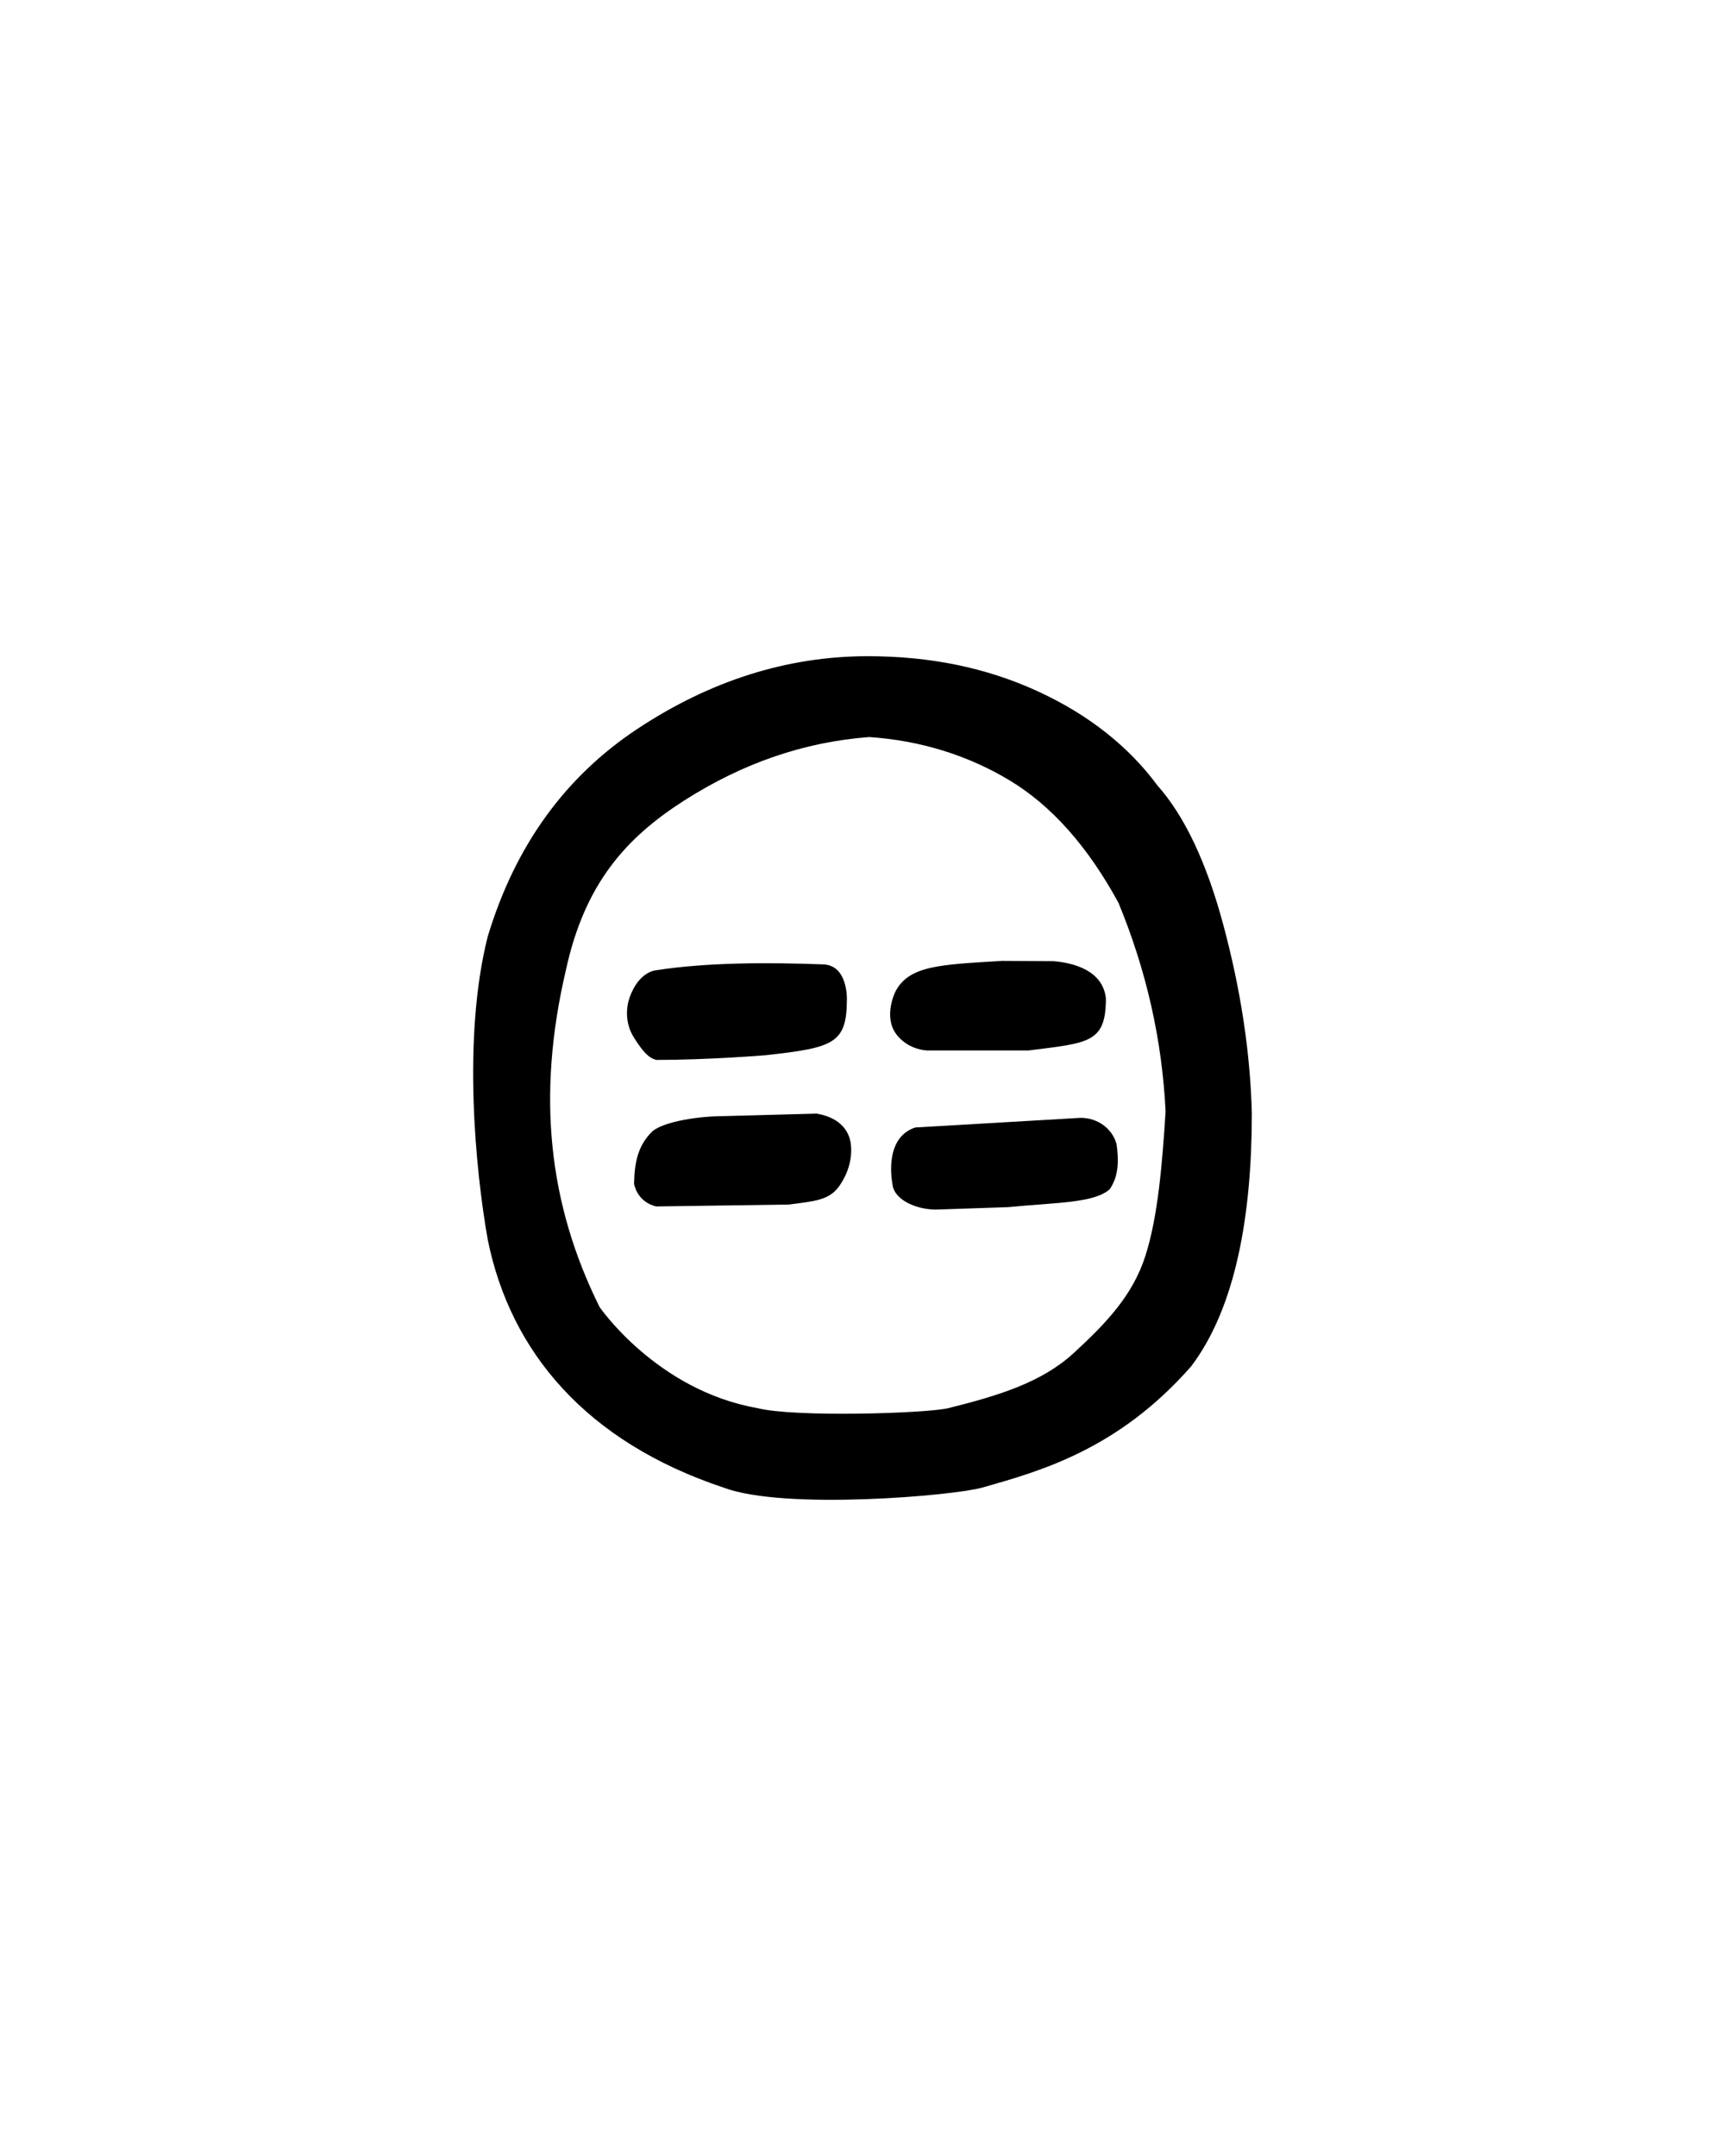 <?xml version="1.0" encoding="UTF-8" standalone="no"?>
<!-- Created with Inkscape (http://www.inkscape.org/) -->
<svg
   xmlns:svg="http://www.w3.org/2000/svg"
   xmlns="http://www.w3.org/2000/svg"
   version="1.0"
   width="40"
   height="50"
   id="svg2480">
  <defs
     id="defs2482" />
  <g
     id="layer1">
    <path
       d="M 20.122,15.218 C 18.247,15.218 16.458,15.792 14.778,16.905 C 13.099,18.018 11.944,19.618 11.31,21.718 C 10.716,24.061 11.028,27.155 11.31,28.749 C 11.837,31.356 13.596,33.438 16.778,34.499 C 18.185,35.03 22.122,34.686 22.778,34.499 C 24.112,34.118 25.921,33.624 27.622,31.686 C 28.653,30.319 29.028,28.194 29.028,25.811 C 28.989,24.366 28.763,22.932 28.372,21.468 C 27.981,20.003 27.466,18.921 26.841,18.218 C 26.177,17.319 25.251,16.577 24.06,16.03 C 22.868,15.483 21.567,15.218 20.122,15.218 z M 20.153,17.093 C 21.325,17.171 22.427,17.507 23.403,18.093 C 24.38,18.679 25.222,19.628 25.935,20.936 C 26.589,22.518 26.95,24.14 27.028,25.78 C 26.95,26.991 26.853,28.206 26.56,29.124 C 26.267,30.042 25.646,30.69 24.903,31.374 C 24.161,32.057 23.176,32.36 21.997,32.655 C 21.497,32.78 18.403,32.874 17.56,32.655 C 15.224,32.242 13.903,30.311 13.903,30.311 C 12.714,27.917 12.443,25.399 13.122,22.499 C 13.56,20.483 14.524,19.421 15.872,18.561 C 17.22,17.702 18.63,17.21 20.153,17.093 z M 21.69,28.052 C 21.221,28.045 20.718,27.813 20.694,27.452 C 20.694,27.452 20.471,26.398 21.221,26.148 L 25.057,25.924 C 25.456,25.924 25.797,26.175 25.892,26.539 C 25.937,26.871 25.956,27.253 25.733,27.58 C 25.364,27.905 24.49,27.885 23.381,27.995 L 21.69,28.052 z M 15.216,27.979 C 14.762,27.87 14.703,27.452 14.703,27.452 C 14.713,26.954 14.792,26.564 15.128,26.236 C 15.409,26.002 16.226,25.884 16.783,25.884 L 18.936,25.826 C 19.405,25.904 19.685,26.162 19.73,26.537 C 19.763,26.826 19.694,27.175 19.46,27.508 C 19.225,27.84 18.878,27.857 18.292,27.935 L 15.216,27.979 z M 15.216,24.581 C 15.044,24.534 14.917,24.404 14.703,24.068 C 14.484,23.724 14.522,23.349 14.6,23.131 C 14.819,22.518 15.216,22.501 15.216,22.501 C 16.381,22.32 17.769,22.316 19.085,22.365 C 19.663,22.381 19.638,23.171 19.638,23.171 C 19.638,24.206 19.326,24.296 17.763,24.471 C 17.763,24.471 16.434,24.581 15.216,24.581 z M 21.503,24.362 C 21.018,24.331 20.788,23.99 20.788,23.99 C 20.475,23.584 20.757,23.009 20.757,23.009 C 21.069,22.384 21.813,22.372 23.239,22.284 L 24.432,22.291 C 24.901,22.33 25.576,22.508 25.644,23.155 C 25.644,24.19 25.243,24.186 23.846,24.362 L 21.503,24.362 z"
       id="path2606"
       style="fill:#000000;stroke:none;stroke-width:1" />
  </g>
</svg>
